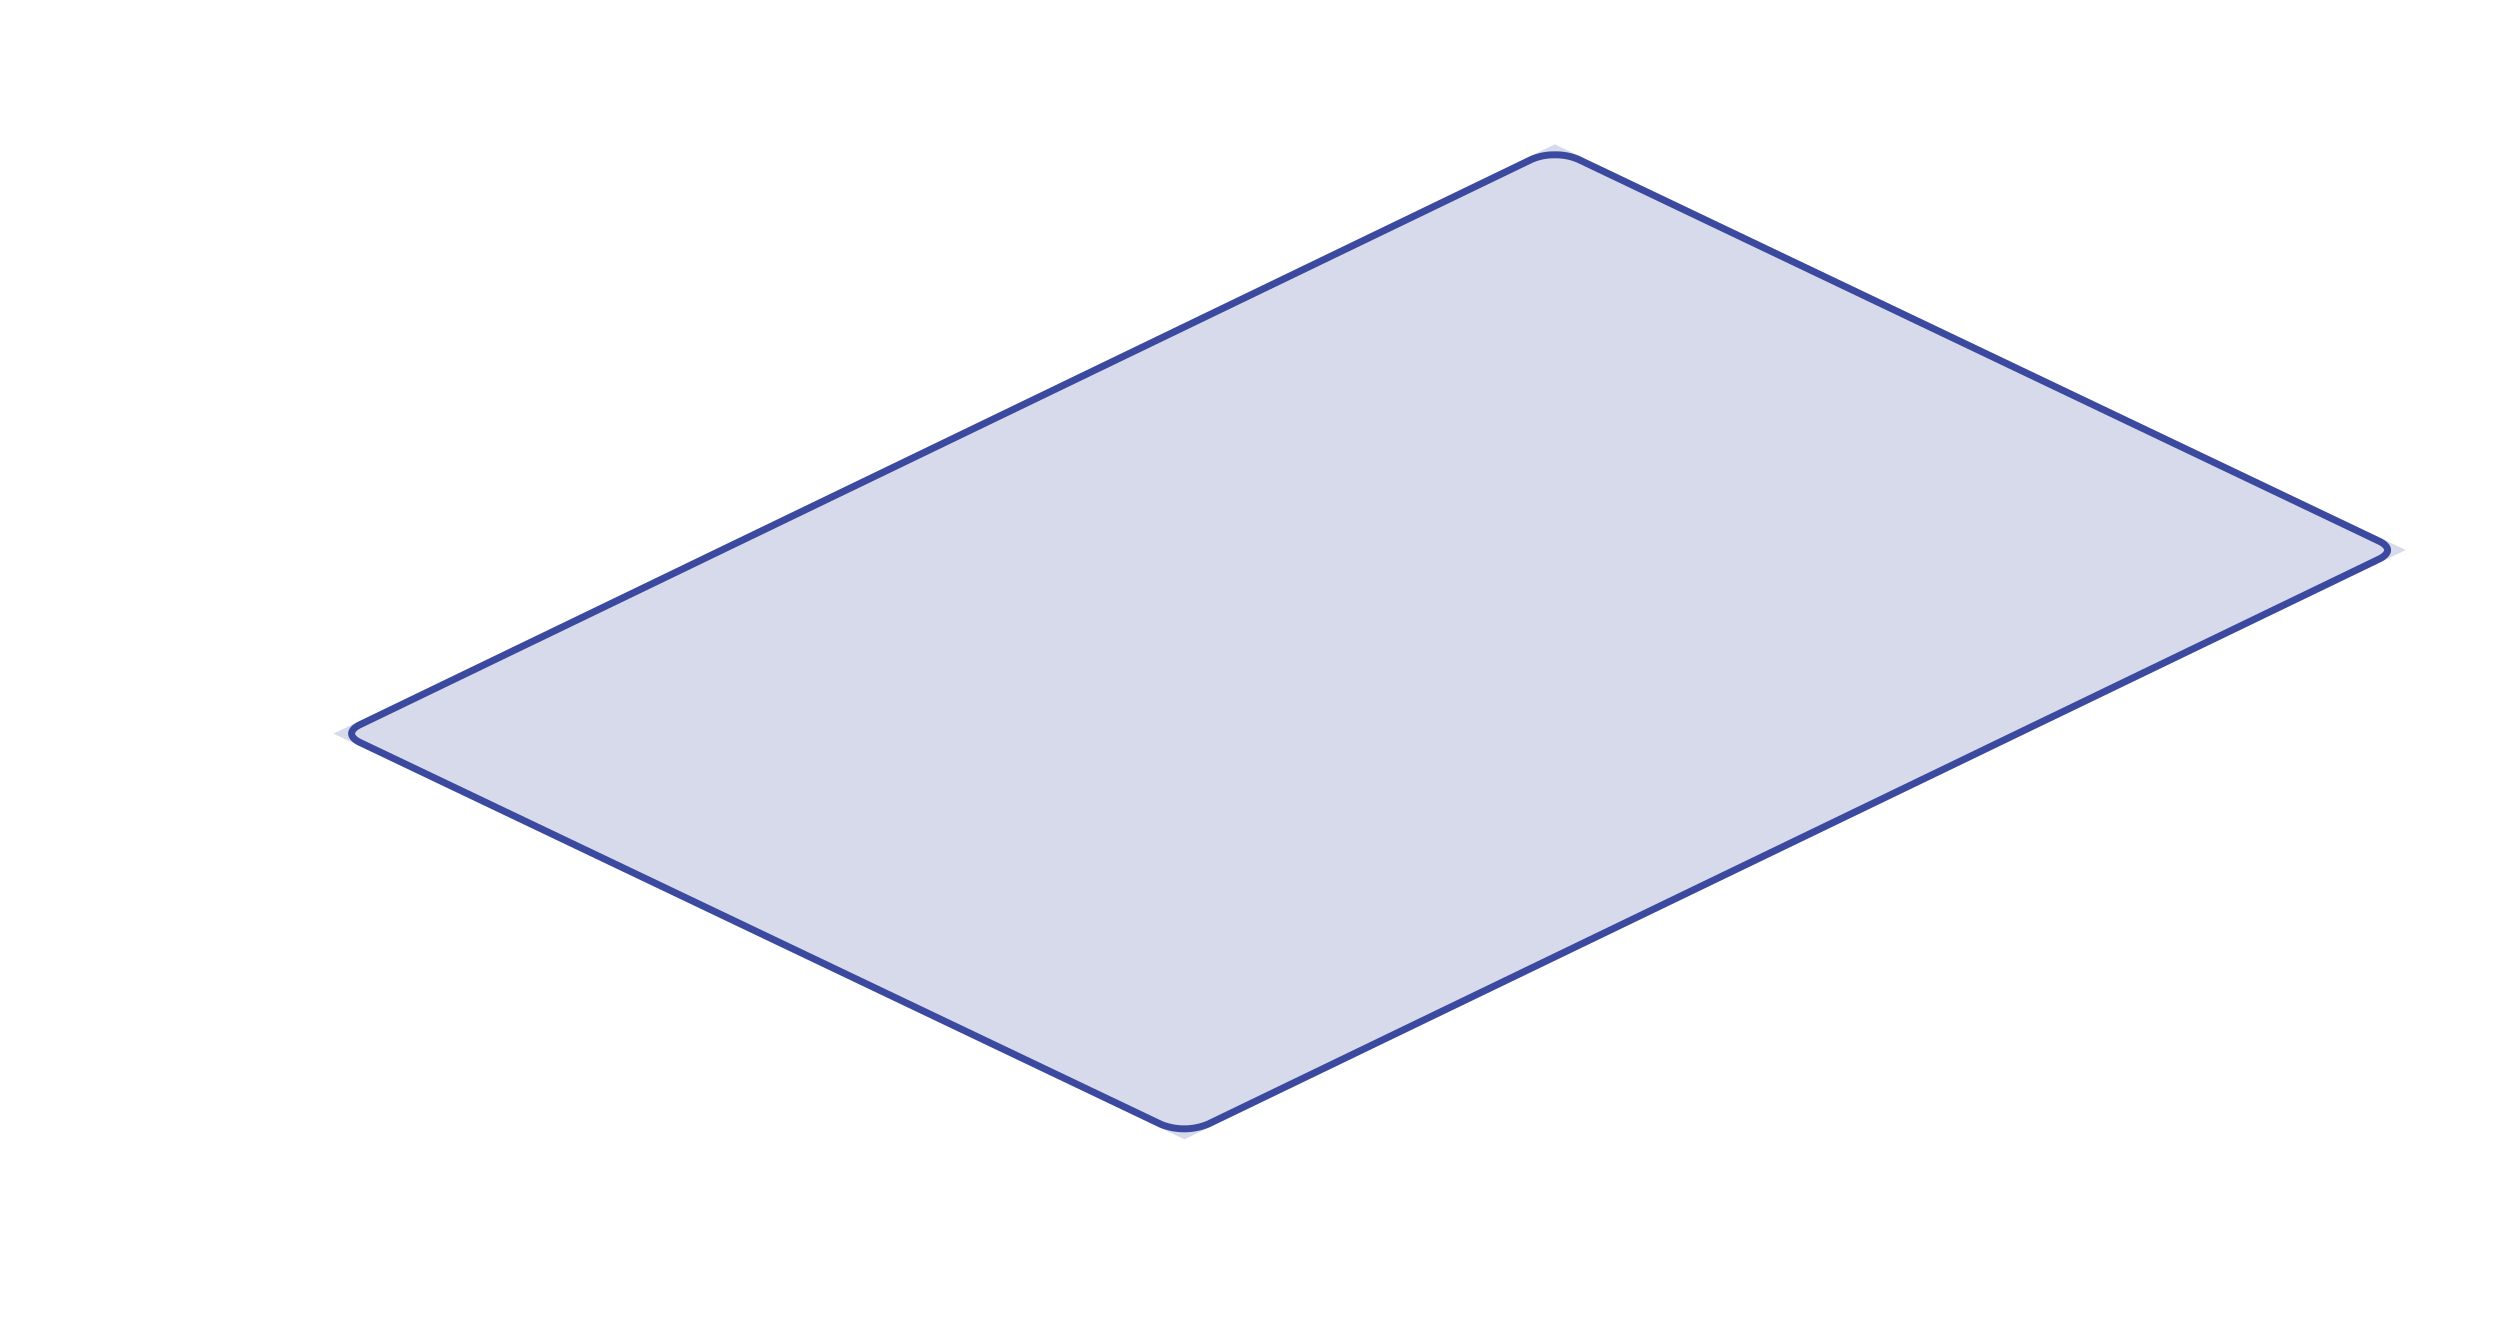 <svg xmlns="http://www.w3.org/2000/svg" width="1080" height="573.127" viewBox="0 0 1080 573.127">
  <defs>
    <style>
      .cls-1 {
        fill: #d5d5d5;
        opacity: 0;
      }

      .cls-2, .cls-3 {
        fill: #3b499f;
      }

      .cls-2 {
        opacity: 0.2;
      }
    </style>
  </defs>
  <g id="set-04__07" transform="translate(-8256.329 -6908)">
    <rect id="長方形_119" data-name="長方形 119" class="cls-1" width="1080" height="573.127" transform="translate(8256.329 6908)"/>
    <g id="グループ_603" data-name="グループ 603">
      <path id="パス_3330" data-name="パス 3330" class="cls-2" d="M8234.372,4205.127l367.639,175.28,527.61-254.593L8762,3950.542Z" transform="translate(165.994 3019.801)"/>
      <path id="パス_3344" data-name="パス 3344" class="cls-3" d="M8762.081,3956.591a22.961,22.961,0,0,1,9.459,1.824L9117.5,4123.359c2.186,1.042,2.765,2.076,2.766,2.478s-.573,1.439-2.755,2.491l-506,244.163a25.488,25.488,0,0,1-19.045.044L8246.5,4207.584c-2.187-1.042-2.767-2.077-2.767-2.478s.573-1.439,2.755-2.491L8752.5,3958.459a23.033,23.033,0,0,1,9.586-1.868m0-3a25.9,25.9,0,0,0-10.89,2.166L8245.18,4199.913c-5.944,2.868-5.934,7.539.024,10.379l345.975,164.952a28.419,28.419,0,0,0,21.64-.051l506-244.163c5.943-2.869,5.933-7.539-.024-10.379l-345.959-164.944a25.805,25.805,0,0,0-10.75-2.116Z" transform="translate(165.994 3019.801)"/>
    </g>
  </g>
</svg>
